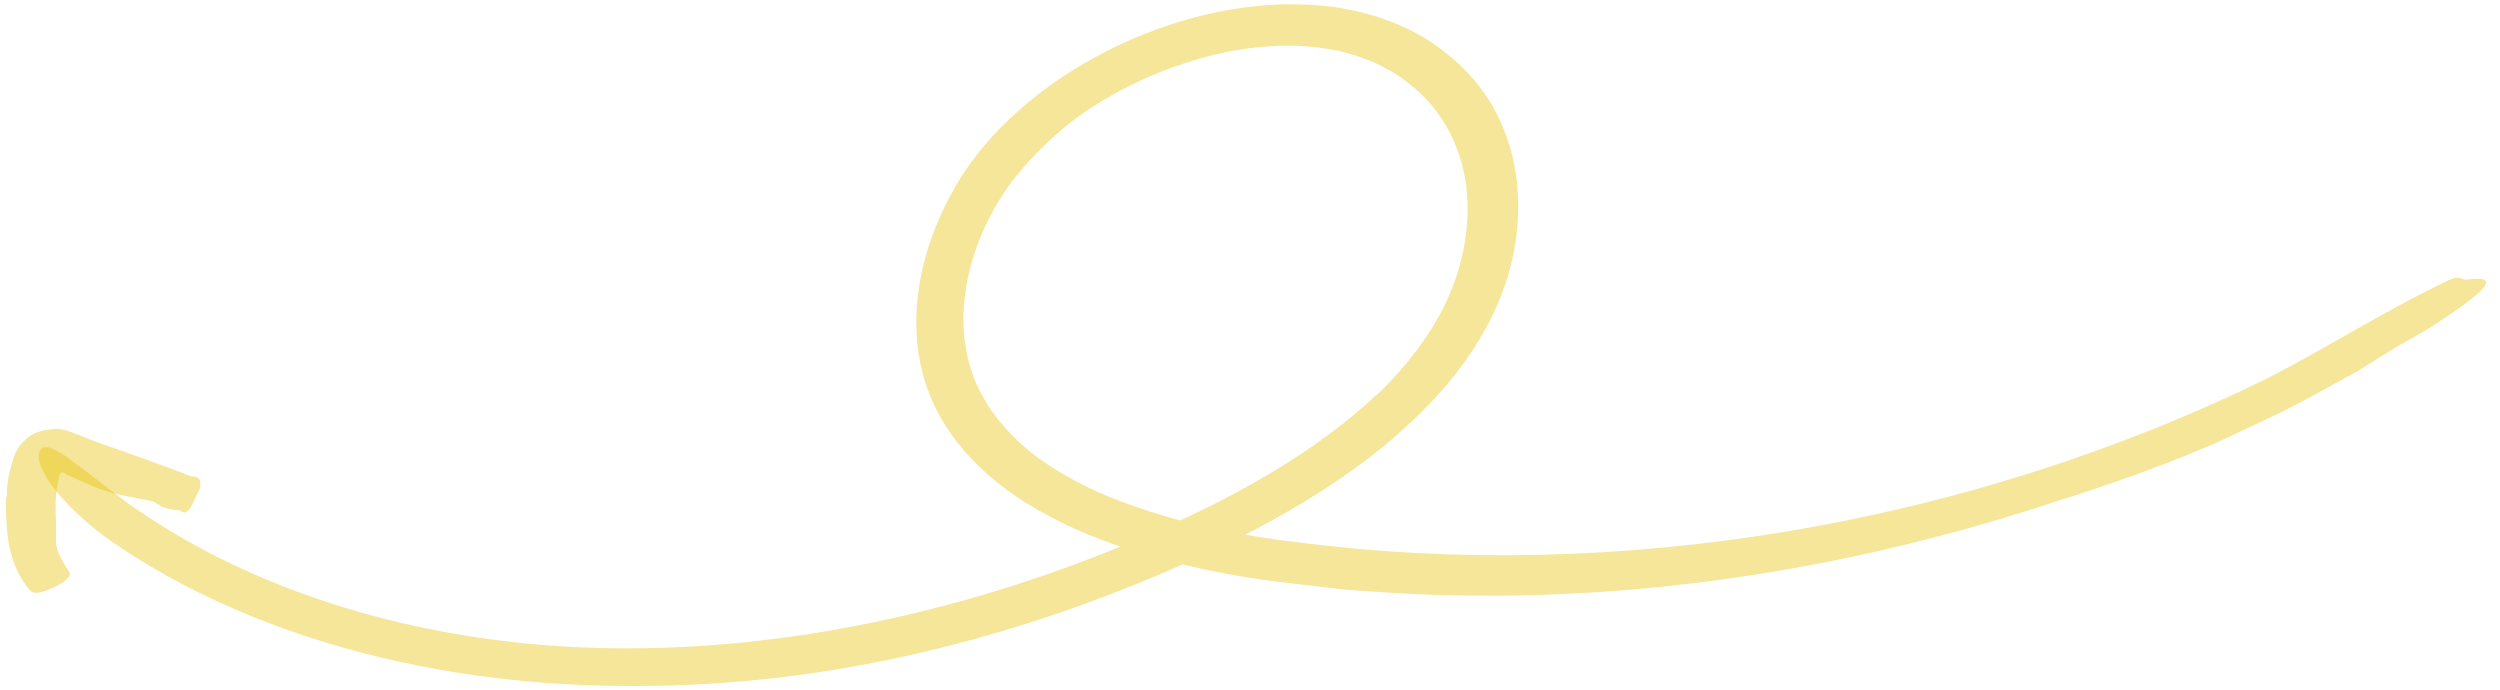 <svg width="163" height="45" viewBox="0 0 163 45" fill="none" xmlns="http://www.w3.org/2000/svg">
<path d="M88.753 26.631C88.096 27.215 86.964 28.132 85.444 29.182C83.923 30.232 81.996 31.398 79.832 32.523C77.671 33.647 75.267 34.727 72.893 35.698C70.526 36.679 68.164 37.504 66.08 38.176C56.425 41.258 46.109 42.798 36.156 42.111C26.246 41.42 16.688 38.476 9.21 33.409C8.024 32.631 6.567 31.459 5.35 30.532C5.035 30.309 4.754 30.084 4.489 29.892C4.224 29.7 3.973 29.537 3.744 29.41C3.293 29.164 2.929 29.077 2.726 29.237C2.305 29.572 2.522 30.399 3.325 31.592C4.189 32.738 5.65 34.257 7.851 35.691C13.128 39.216 19.395 41.687 26.014 43.138C32.64 44.603 39.64 45.004 46.568 44.56C56.729 43.913 66.764 41.25 75.964 37.3C80.566 35.332 85.055 33.01 89.01 30.041C90.978 28.556 92.787 26.896 94.341 25.074C95.876 23.256 97.142 21.222 97.939 19.097C98.663 17.192 99.01 15.214 98.987 13.252C98.96 11.29 98.54 9.334 97.636 7.524C96.747 5.712 95.289 4.097 93.454 2.849C91.618 1.593 89.323 0.787 86.936 0.455C85.74 0.298 84.523 0.248 83.308 0.293C82.094 0.343 80.89 0.498 79.707 0.718C77.339 1.177 75.061 1.947 72.946 2.943C68.724 4.946 65.04 7.867 62.702 11.477C62.163 12.335 61.708 13.191 61.311 14.072C60.924 14.951 60.598 15.847 60.34 16.759C60.095 17.668 59.917 18.59 59.813 19.518C59.724 20.448 59.719 21.378 59.797 22.306C59.976 24.153 60.548 25.998 61.577 27.63C62.579 29.274 63.987 30.718 65.61 31.912C68.883 34.312 72.891 35.766 76.953 36.764C78.996 37.256 81.074 37.643 83.165 37.912L86.3 38.281L87.869 38.46L89.454 38.564C104.039 39.644 119.074 37.535 133.026 33.027C136.321 31.991 140.284 30.677 143.744 29.189C144.473 28.903 145.281 28.507 146.16 28.095C147.033 27.679 147.97 27.236 148.903 26.795C150.733 25.857 152.519 24.864 153.844 24.12C154.947 23.424 156.083 22.698 157.209 22.074C157.53 21.893 157.837 21.719 158.127 21.555C158.41 21.381 158.673 21.206 158.925 21.046C159.425 20.717 159.863 20.419 160.242 20.152C161.001 19.617 161.524 19.197 161.817 18.885C162.398 18.262 162.054 18.072 160.874 18.224C160.355 18.288 160.542 17.8 159.283 18.444C159.229 18.47 159.125 18.524 159.081 18.548C155.224 20.426 151.651 22.709 147.757 24.705C128.483 34.142 105.578 38.12 84.39 35.327C82.753 35.153 81.175 34.868 79.6 34.547C78.031 34.229 76.493 33.842 75.019 33.367C73.535 32.898 72.102 32.356 70.776 31.695C69.454 31.034 68.193 30.297 67.126 29.415C66.056 28.537 65.147 27.55 64.432 26.465L63.953 25.629C63.79 25.351 63.683 25.055 63.548 24.768C63.329 24.176 63.128 23.574 63.021 22.951C62.769 21.711 62.753 20.417 62.935 19.128C63.106 17.837 63.468 16.543 64 15.291C64.279 14.602 64.639 13.928 65.012 13.271C65.409 12.633 65.825 12 66.323 11.404C67.294 10.194 68.454 9.077 69.734 8.03L69.691 8.065C71.062 7.002 72.596 6.082 74.222 5.321C75.842 4.548 77.568 3.961 79.313 3.537C80.967 3.146 82.67 2.949 84.325 2.977C85.973 3.025 87.591 3.283 89.017 3.846C89.747 4.106 90.406 4.467 91.039 4.849C91.656 5.253 92.219 5.711 92.731 6.206C93.745 7.206 94.503 8.395 94.989 9.685C95.977 12.265 95.865 15.198 94.988 17.92C94.546 19.288 93.902 20.6 93.078 21.837C92.242 23.087 91.261 24.272 90.157 25.371C89.992 25.548 89.761 25.737 89.519 25.948C89.303 26.166 89.04 26.397 88.753 26.631Z" fill="#E6C200" fill-opacity="0.4"/>
<path d="M0.382 32.508C0.367 32.782 0.397 33.743 0.447 34.352C0.534 35.765 0.91 37.178 1.831 38.346C1.977 38.528 2.15 38.864 3.151 38.449C4.193 38.02 4.705 37.589 4.529 37.317C4.115 36.649 3.607 35.954 3.649 35.148C3.707 33.993 3.519 32.889 3.723 31.756C3.753 31.567 3.793 31.376 3.833 31.19L3.856 31.07L3.865 31.04L3.88 30.986C3.897 30.915 3.925 30.826 4.018 30.797C4.079 30.782 4.142 30.803 4.191 30.83C4.213 30.843 4.236 30.862 4.253 30.879L4.278 30.907C4.284 30.913 4.279 30.914 4.29 30.92L5.204 31.332C5.744 31.578 6.287 31.816 6.861 32.005C7.848 32.331 8.954 32.449 9.982 32.704C10.224 32.765 10.415 33.014 10.674 33.087C10.891 33.148 11.245 33.26 11.496 33.26C11.604 33.26 11.72 33.251 11.79 33.311C12.114 33.588 12.391 33.323 12.797 32.329C12.885 32.109 13.079 31.847 13.062 31.671C13.061 31.663 13.063 31.647 13.061 31.639C13.092 30.963 12.636 31.129 12.339 31.01C10.876 30.434 9.379 29.919 7.893 29.379L6.516 28.899C6.285 28.816 6.059 28.733 5.836 28.641L5.391 28.461C5.185 28.378 4.978 28.292 4.763 28.218C4.306 28.053 3.796 27.864 3.335 28.003L3.345 28.001C3.087 28.015 2.825 28.058 2.568 28.136C2.327 28.215 2.091 28.321 1.896 28.468C1.518 28.742 1.228 29.094 1.022 29.506C0.91 29.705 0.854 29.939 0.791 30.165C0.733 30.387 0.66 30.636 0.612 30.835C0.505 31.361 0.434 31.869 0.449 32.361C0.441 32.398 0.386 32.452 0.382 32.508Z" fill="#E6C200" fill-opacity="0.4"/>
</svg>
